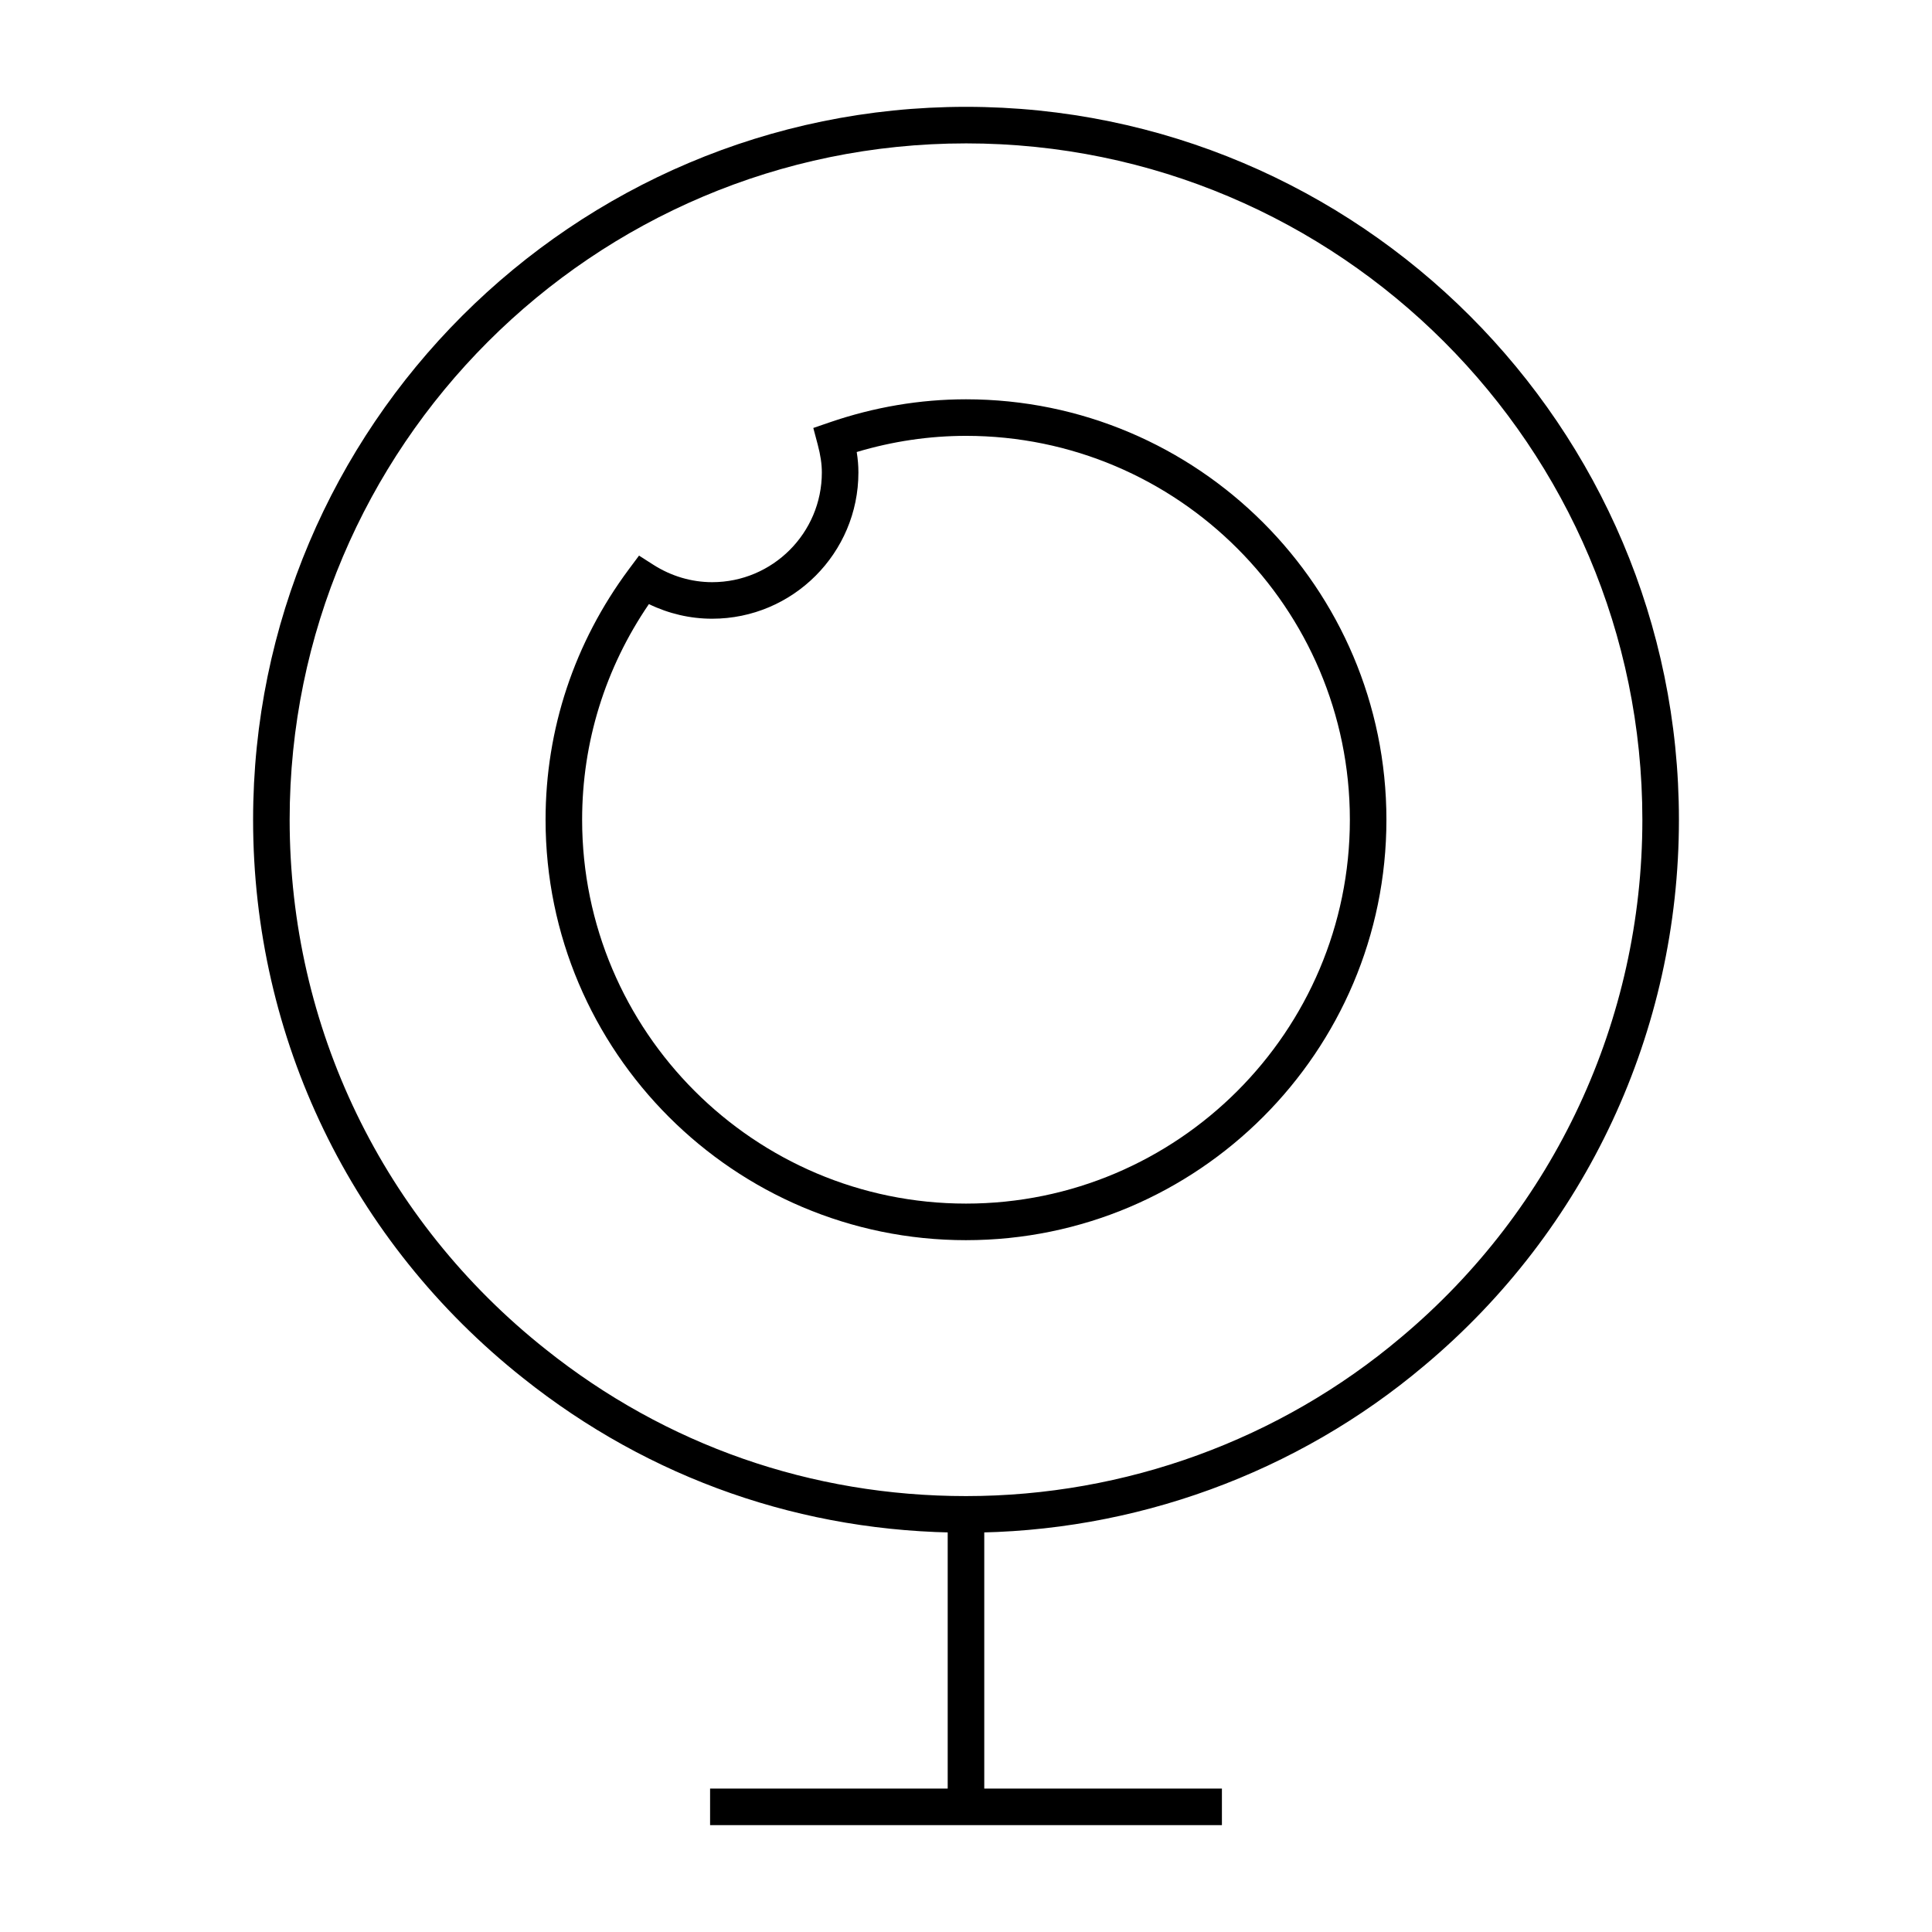 <?xml version="1.0" encoding="UTF-8"?>
<!-- Uploaded to: SVG Repo, www.svgrepo.com, Generator: SVG Repo Mixer Tools -->
<svg fill="#000000" width="800px" height="800px" version="1.1" viewBox="144 144 512 512" xmlns="http://www.w3.org/2000/svg">
 <g>
  <path d="m400 550.17c-43.191 0-83.797-14.184-117.43-41.008-45.434-36.066-71.496-89.988-71.496-147.92 0-104.17 84.75-188.93 188.93-188.93 104.18 0 188.93 84.754 188.93 188.93 0 56.012-24.586 108.73-67.453 144.64-33.82 28.555-76.973 44.289-121.47 44.289zm0-368.17c-98.836 0-179.24 80.406-179.24 179.24 0 54.961 24.727 106.12 67.844 140.34 31.906 25.453 70.422 38.898 111.4 38.898 42.219 0 83.145-14.922 115.24-42.02 40.676-34.07 64-84.086 64-137.22 0-98.832-80.402-179.24-179.24-179.24z"/>
  <path d="m400 472.66c-61.438 0-111.42-49.984-111.42-111.42 0-24.012 7.637-46.969 22.074-66.383l2.695-3.613 3.805 2.43c4.711 3.008 10.102 4.609 15.578 4.609 16.027 0 29.066-13.039 29.066-29.066 0-2.25-0.352-4.617-1.102-7.438l-1.16-4.363 4.266-1.465c11.824-4.07 24.004-6.133 36.195-6.133 61.438 0 111.42 49.984 111.42 111.42 0 61.438-49.98 111.42-111.42 111.42zm-84.035-168.57c-11.59 16.965-17.695 36.633-17.695 57.145 0 56.098 45.637 101.73 101.73 101.73 56.09 0.004 101.73-45.633 101.73-101.73 0-56.098-45.641-101.73-101.73-101.73-9.723 0-19.445 1.438-28.961 4.285 0.305 1.875 0.449 3.652 0.449 5.422 0 21.375-17.387 38.754-38.754 38.754-5.809 0.004-11.523-1.332-16.77-3.875z"/>
  <path d="m395.15 545.33h9.688v77.508h-9.688z"/>
  <path d="m332.18 617.99h135.64v9.688h-135.64z"/>
 </g>
</svg>